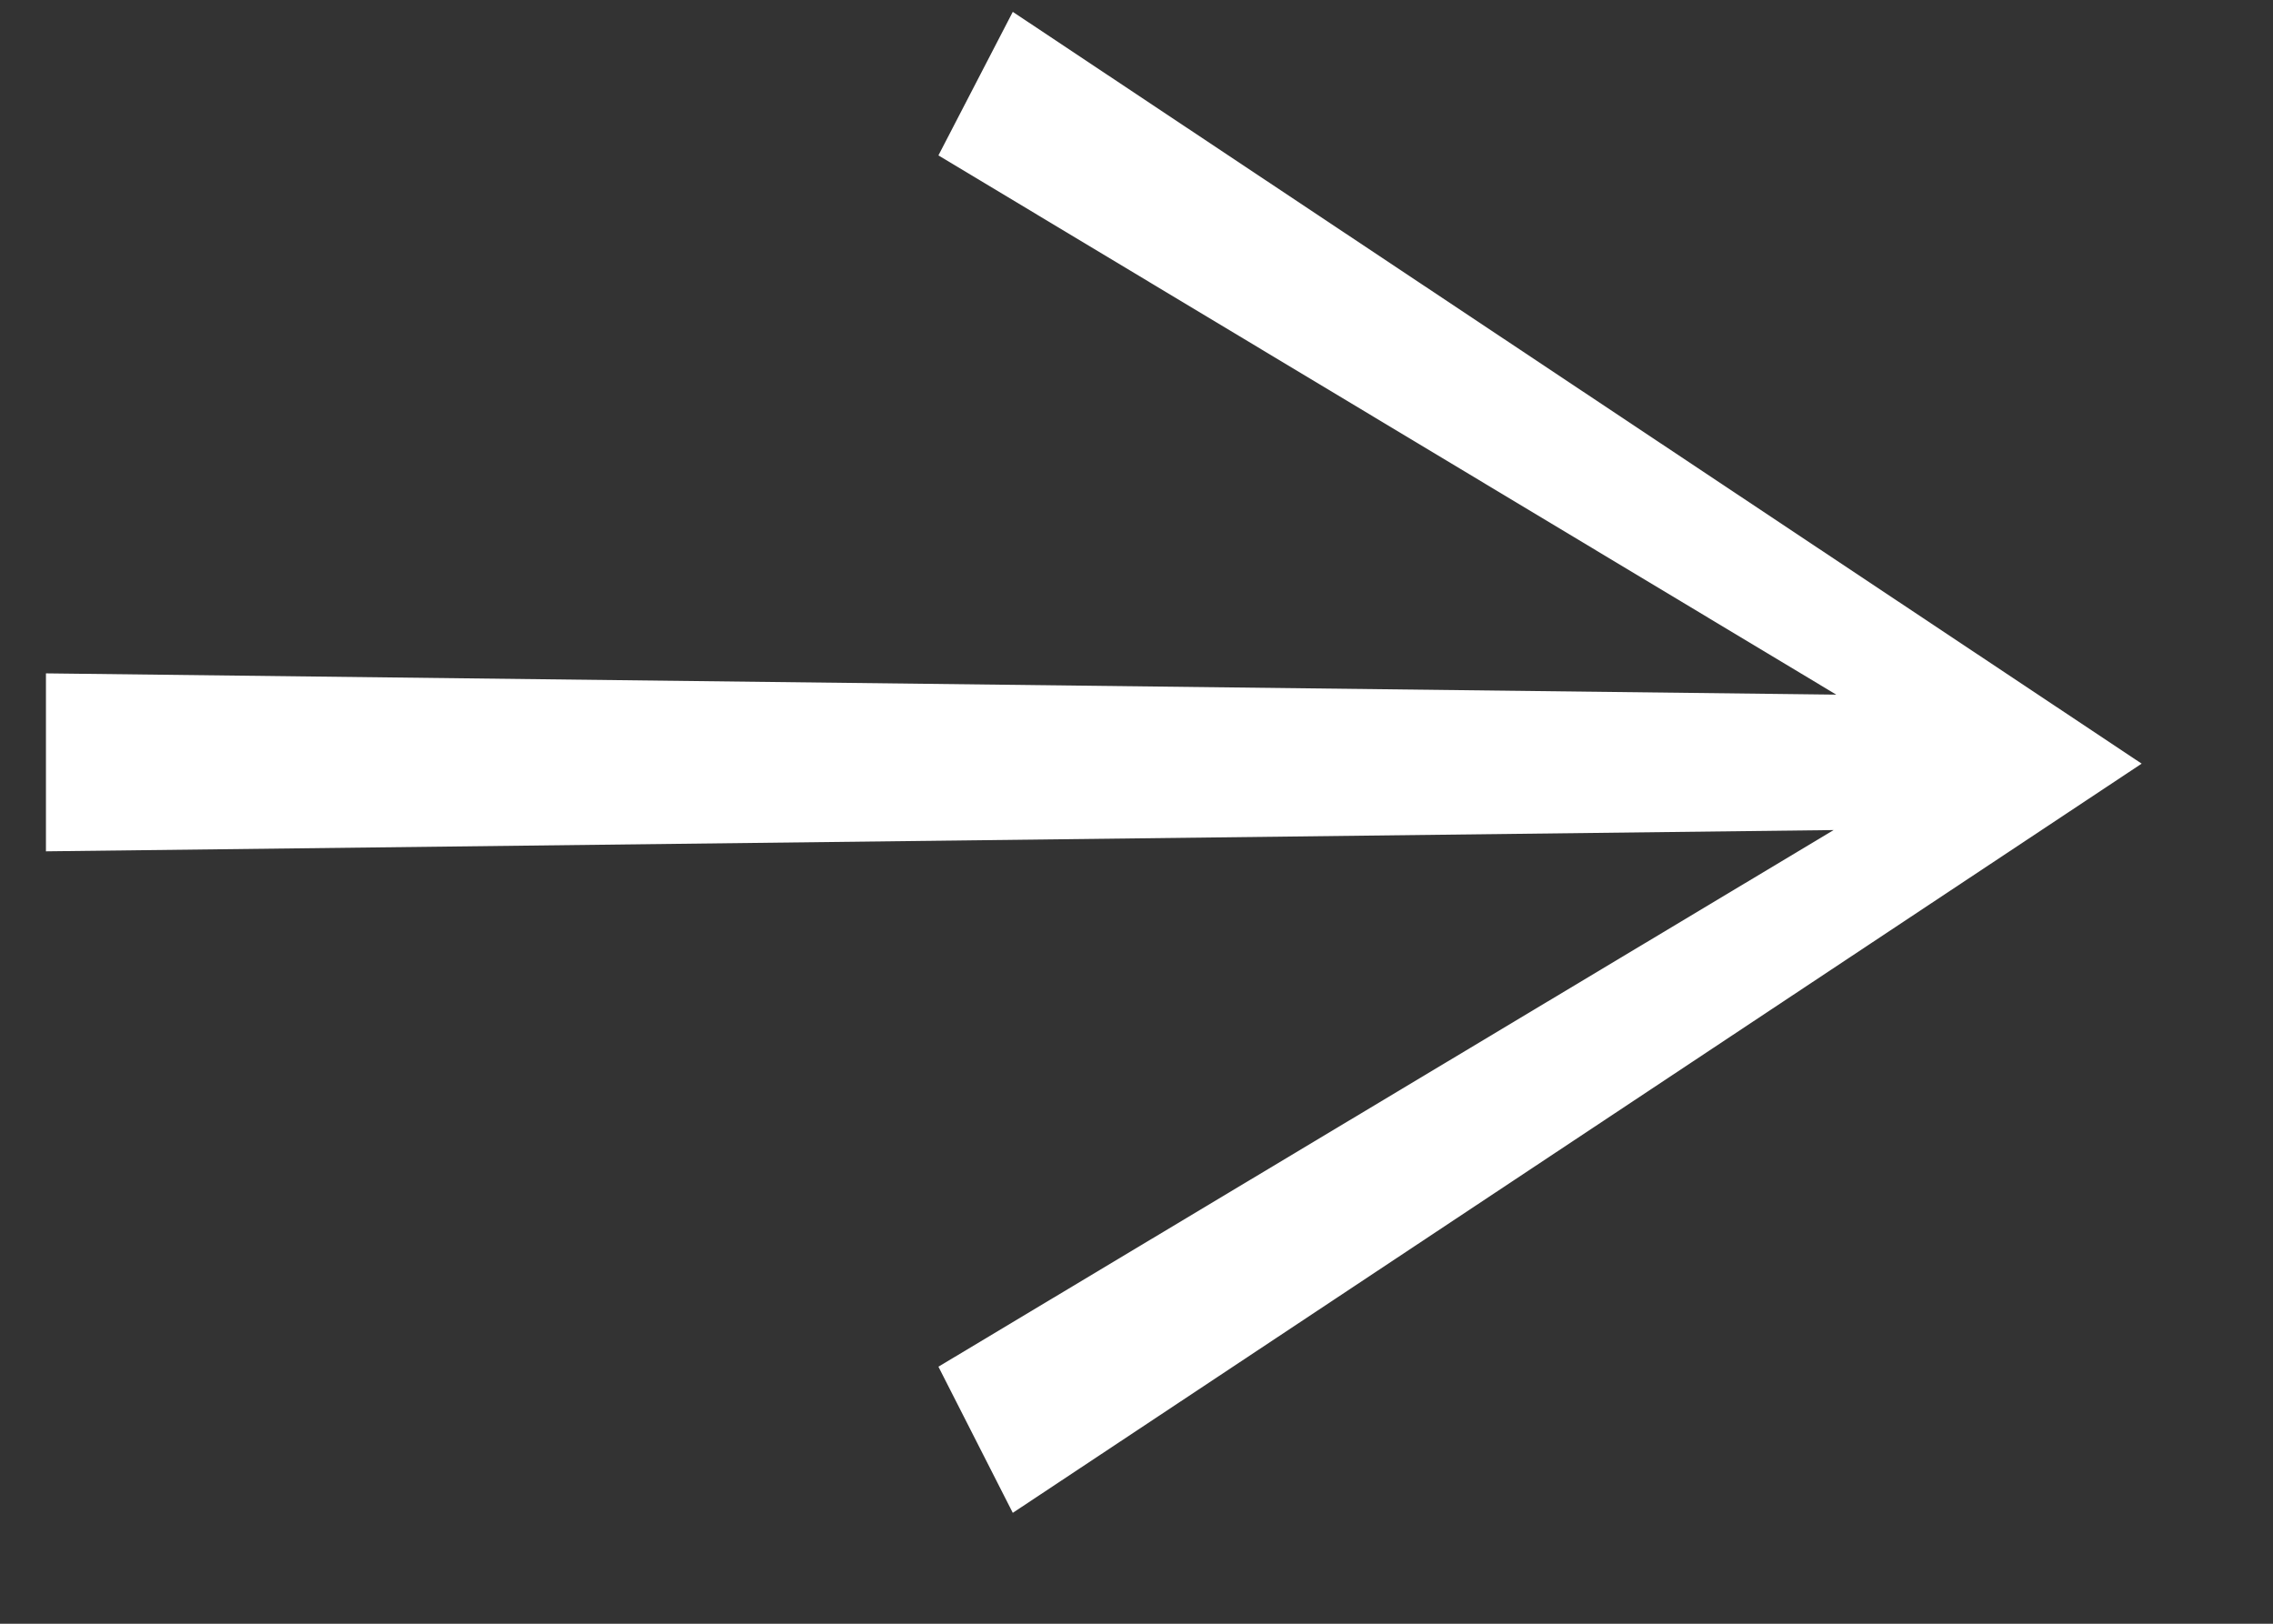 <svg width="14" height="10" viewBox="0 0 14 10" fill="none" xmlns="http://www.w3.org/2000/svg">
<rect x="0" y="0" width="14" height="10" fill="#333333" stroke="none"/>
<path d="M5.78 0.957L11.31 4.278L0.283 4.147L0.283 5.243L11.294 5.112L5.78 8.417L6.238 9.317L13.191 4.703L6.238 0.073L5.78 0.957Z" fill="white"/>
</svg>
